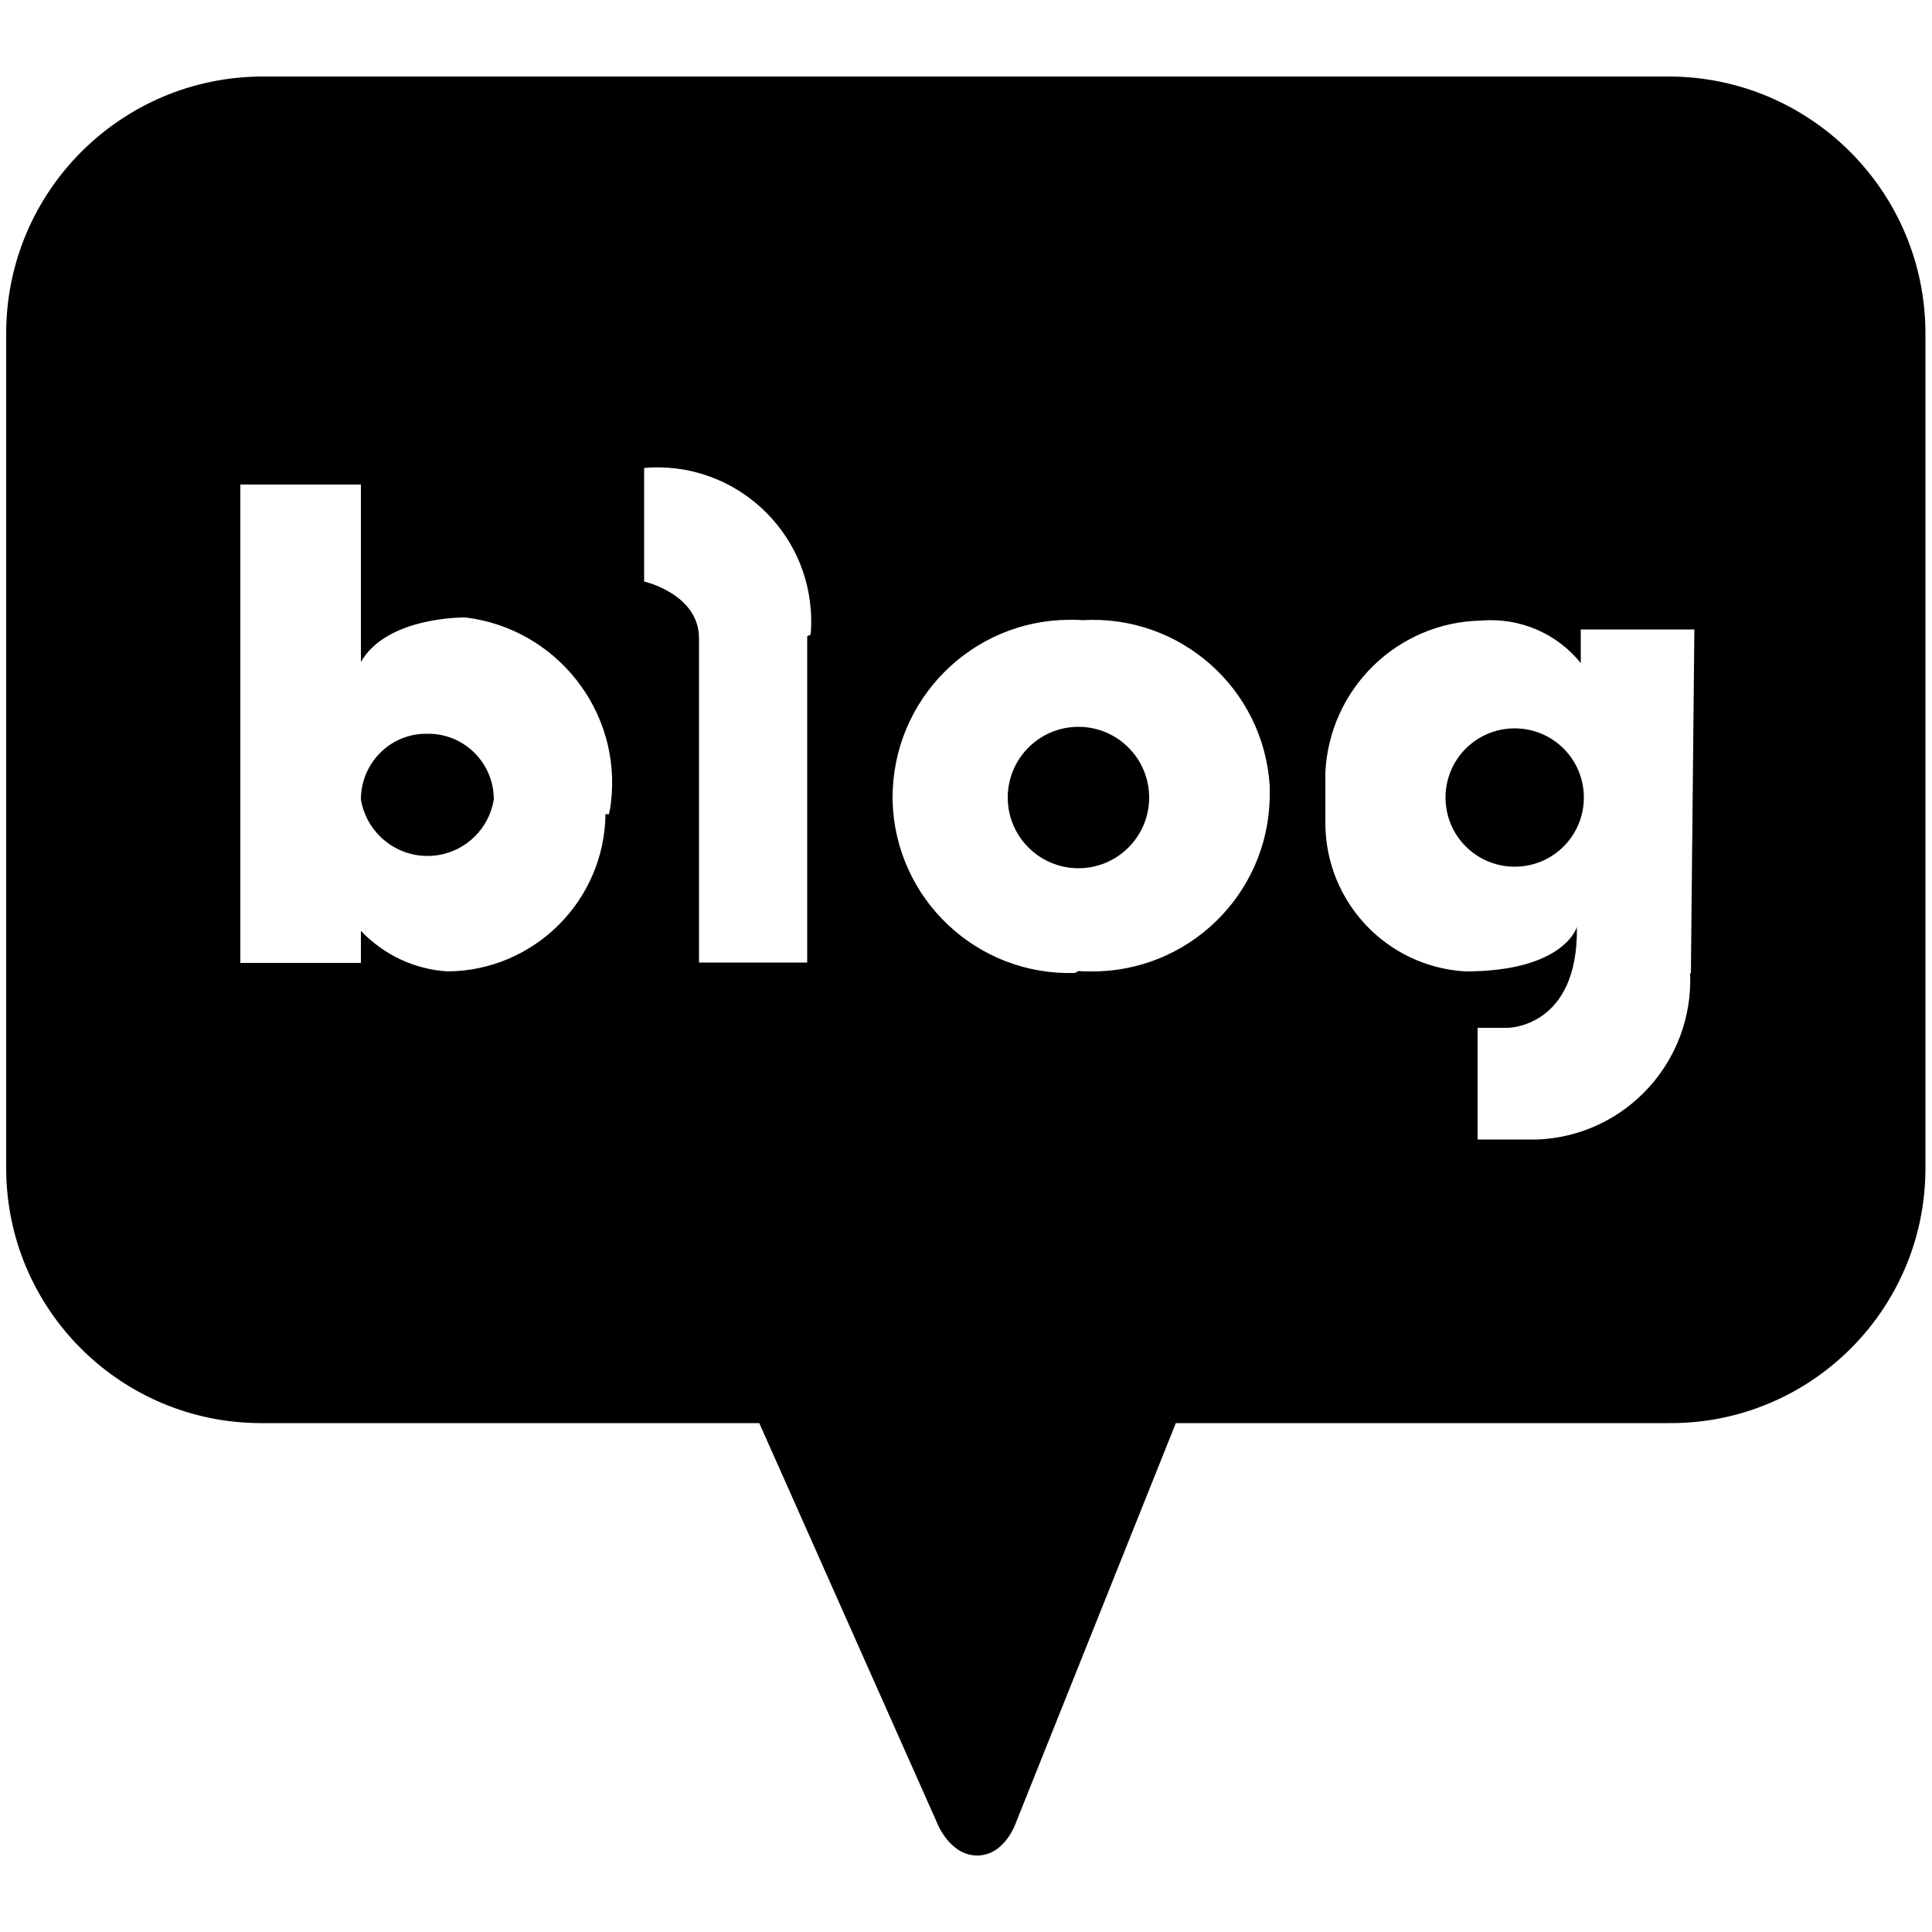 <?xml version="1.0" encoding="UTF-8"?>
<svg id="_레이어_1" data-name="레이어 1" xmlns="http://www.w3.org/2000/svg" width="50" height="50" version="1.1" viewBox="0 0 50 50">
  <defs>
    <style>
      .cls-1 {
        fill: #000;
        stroke-width: 0px;
      }
    </style>
  </defs>
  <g id="_레이어_2" data-name="레이어 2">
    <g id="_레이어_1-2" data-name="레이어 1-2">
      <path class="cls-1" d="M10.99,18.99c-.92.02-1.65.78-1.65,1.7.16.95,1.05,1.59,2,1.44.74-.12,1.32-.7,1.44-1.44,0-.94-.76-1.7-1.69-1.7-.03,0-.06,0-.09,0Z"/>
      <path class="cls-1" d="M27.91,18.81c-1.01,0-1.83.82-1.83,1.83s.82,1.83,1.83,1.83,1.83-.82,1.83-1.83-.82-1.83-1.83-1.83h0Z"/>
      <path class="cls-1" d="M43.19,1.98H6.81C3.14,1.98.16,4.95.16,8.63v21.6c0,3.65,2.96,6.6,6.6,6.6.02,0,.03,0,.05,0h12.84l4.59,10.32s.32.87,1.05.87h0c.73,0,1.01-.87,1.01-.87l4.13-10.32h12.75c3.65.03,6.63-2.91,6.65-6.56,0-.02,0-.03,0-.05V8.63c0-3.67-2.98-6.65-6.65-6.65ZM15.67,21.06c-.02,2.24-1.84,4.06-4.08,4.08-.86-.05-1.66-.43-2.25-1.05v.83h-3.12v-12.38h3.12v4.59c.69-1.19,2.71-1.15,2.71-1.15,2.36.29,4.05,2.44,3.76,4.8-.01.1-.03.2-.05.29h-.09ZM20.89,16.47v8.44h-2.8v-8.39c0-1.15-1.42-1.47-1.42-1.47v-2.94c2.2-.19,4.13,1.45,4.31,3.64.02.22.02.45,0,.67l-.09.05ZM27.82,25.18c-2.53.08-4.65-1.91-4.72-4.45,0-.03,0-.06,0-.09,0-2.53,2.04-4.59,4.58-4.6.11,0,.22,0,.33.01,2.53-.15,4.7,1.77,4.85,4.3,0,.09,0,.19,0,.28-.04,2.53-2.13,4.55-4.66,4.51-.1,0-.19,0-.29-.01l-.09.05ZM43.74,25.18c.1,2.28-1.66,4.21-3.94,4.31-.08,0-.16,0-.23,0h-1.33v-2.89h.78s1.83,0,1.79-2.61c0,0-.32,1.15-2.89,1.15-2.02-.12-3.6-1.78-3.62-3.81v-1.33c.1-2.17,1.86-3.9,4.04-3.94.99-.08,1.95.33,2.57,1.1v-.87h2.94l-.09,8.9Z"/>
      <path class="cls-1" d="M39.2,18.85c-.99,0-1.79.8-1.79,1.79s.8,1.79,1.79,1.79,1.79-.8,1.79-1.79-.8-1.79-1.79-1.79Z"/>
    </g>
  </g>
</svg>